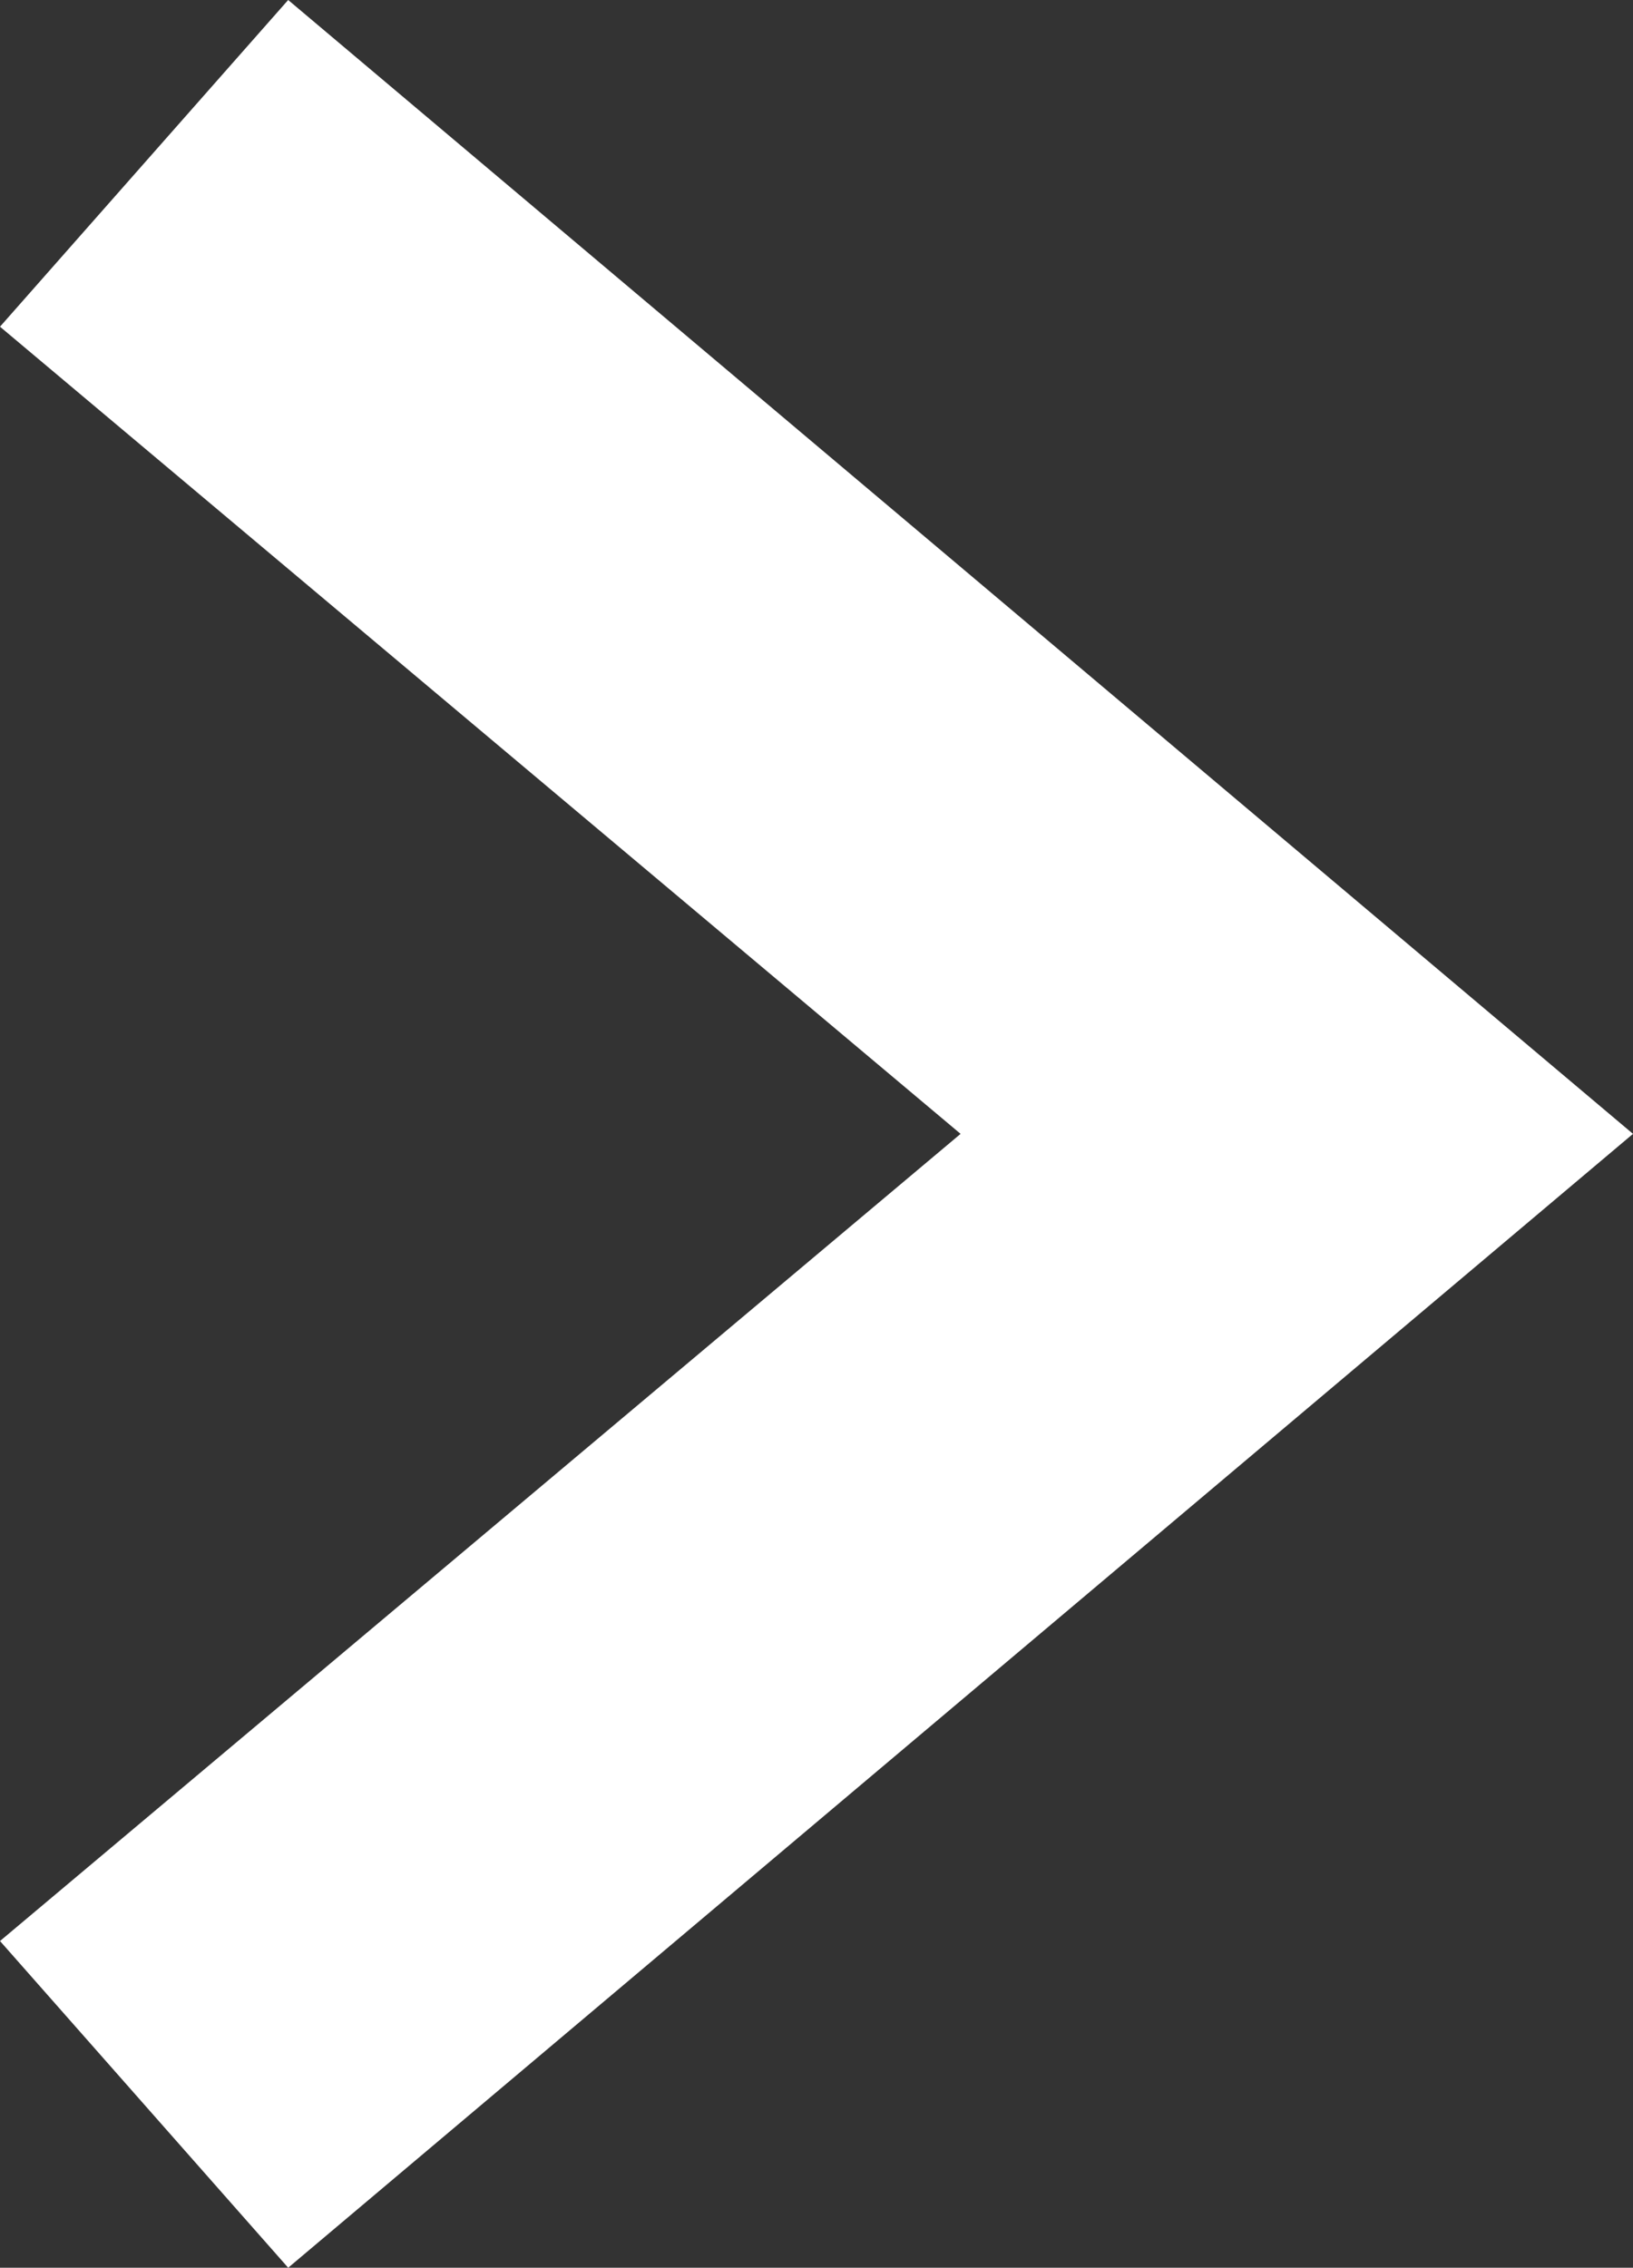 <?xml version="1.0" encoding="UTF-8"?>
<svg id="_レイヤー_2" data-name=" レイヤー 2" xmlns="http://www.w3.org/2000/svg" version="1.1" viewBox="0 0 8.5 11.8">
  <rect x="0" y="0" width="8.5" height="11.8" fill="#333333" stroke="none"/>
  <defs>
    <style>
      .cls-1 {
        fill: #fff;
        stroke-width: 0px;
      }
    </style>
  </defs>
  <g id="_レイヤー_1-2" data-name=" レイヤー 1-2">
    <polygon class="cls-1" points="1.5 11.8 0 10.1 5 5.9 0 1.7 1.5 0 8.5 5.9 1.5 11.8"/>
  </g>
</svg>